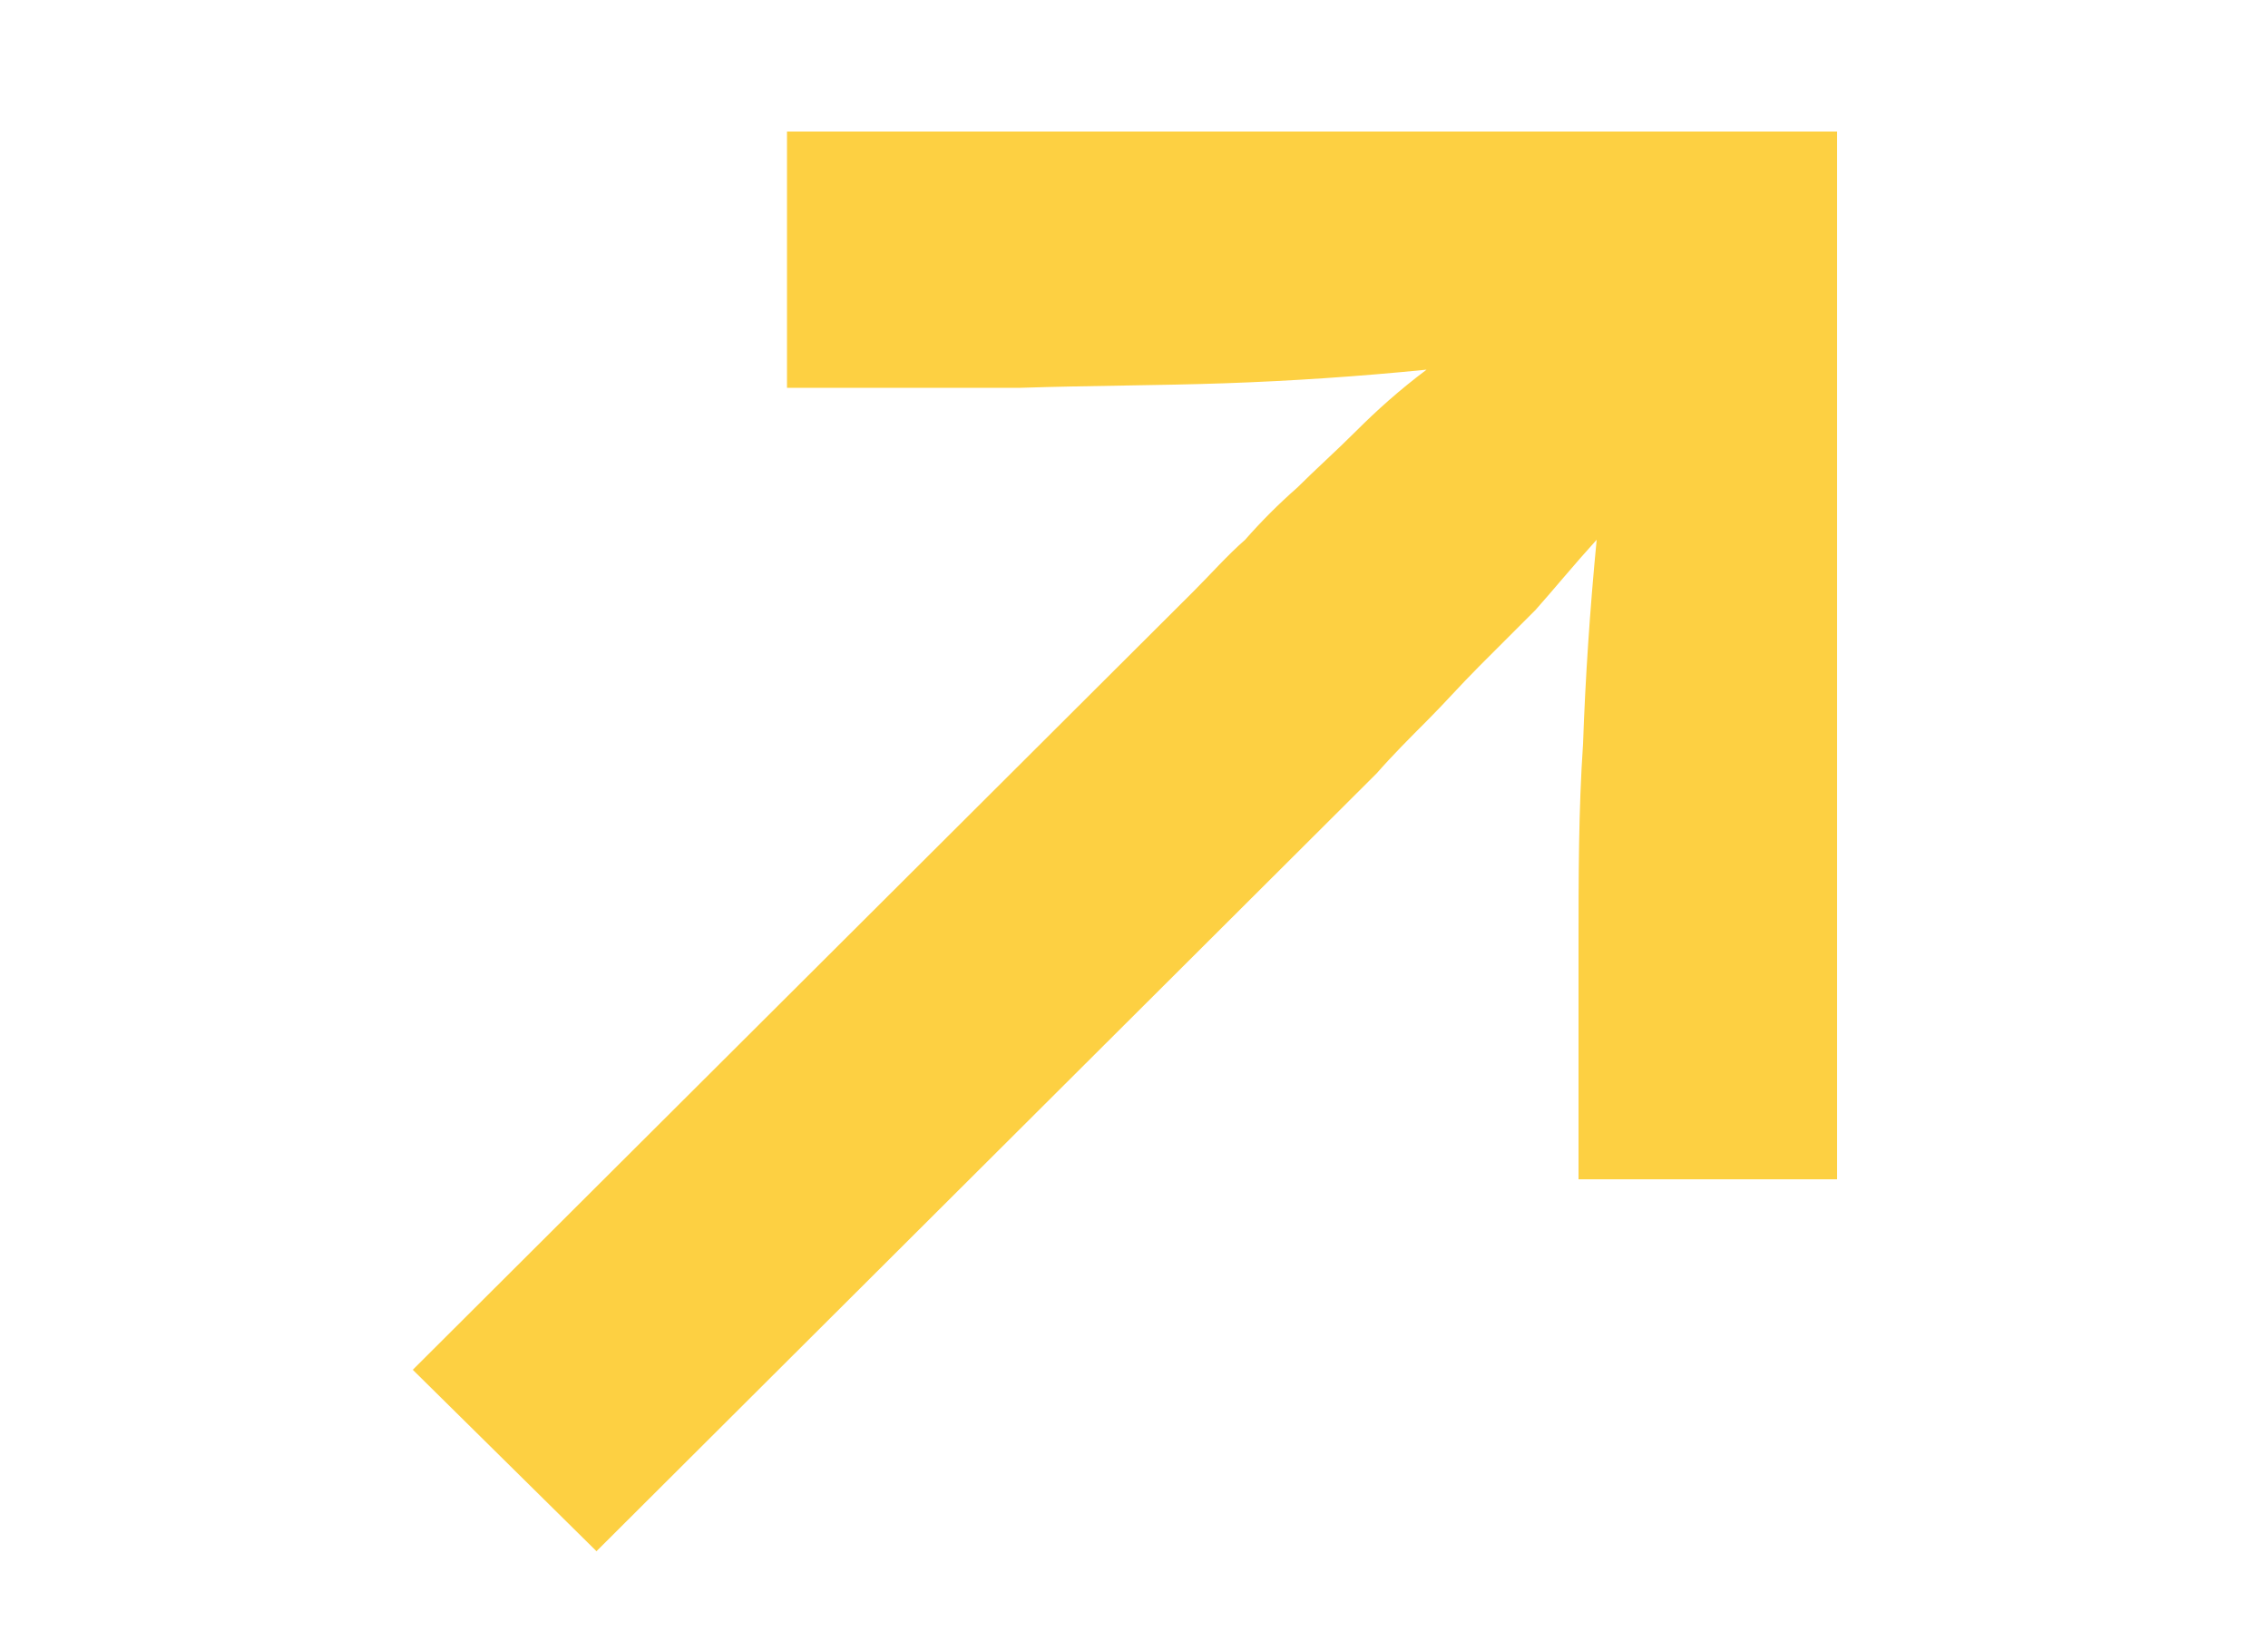 <?xml version="1.0" encoding="utf-8"?>
<!-- Generator: Adobe Illustrator 23.1.0, SVG Export Plug-In . SVG Version: 6.00 Build 0)  -->
<svg version="1.0" id="Lag_1" xmlns="http://www.w3.org/2000/svg" xmlns:xlink="http://www.w3.org/1999/xlink" x="0px" y="0px"
	 viewBox="0 0 10 7.28" style="enable-background:new 0 0 10 7.28;" xml:space="preserve">
<style type="text/css">
	.st0{fill:#56AA32;}
	.st1{fill:#FDD042;}
	.st2{fill:#EE730B;}
	.st3{fill:#E8413D;}
</style>
<g>
	<path class="st0" d="M4.59-9.74c0-0.11,0-0.22,0-0.33c0-0.11,0.01-0.23,0.01-0.35c0.01-0.13,0.01-0.26,0.02-0.41
		c-0.19,0.24-0.39,0.47-0.59,0.68c-0.2,0.21-0.41,0.43-0.62,0.64L2.69-8.78l-0.8-0.8l3.27-3.27l3.27,3.27l-0.8,0.8L6.9-9.51
		c-0.21-0.22-0.42-0.43-0.62-0.64c-0.2-0.21-0.4-0.44-0.59-0.68c0.01,0.15,0.02,0.29,0.02,0.41c0,0.13,0.01,0.24,0.01,0.35
		c0,0.11,0,0.22,0,0.33v5.18H4.59V-9.74z"/>
	<path class="st1" d="M5.26,2.61c0.08-0.08,0.15-0.16,0.23-0.23C5.56,2.3,5.64,2.22,5.72,2.15C5.8,2.07,5.89,1.99,5.98,1.9
		s0.19-0.18,0.31-0.27c-0.3,0.03-0.6,0.05-0.89,0.06S4.81,1.7,4.5,1.71l-1.03,0V0.58H8.1V5.2H6.96l0-1.03c0-0.3,0-0.6,0.02-0.89
		c0.01-0.29,0.03-0.59,0.06-0.9c-0.1,0.11-0.19,0.22-0.27,0.31C6.68,2.78,6.6,2.86,6.52,2.94S6.37,3.1,6.29,3.18
		C6.22,3.25,6.14,3.33,6.07,3.41L2.63,6.84l-0.81-0.8L5.26,2.61z"/>
	<path class="st2" d="M6.19,14.94c0.11,0,0.22,0,0.33,0s0.23,0.01,0.36,0.01c0.13,0.01,0.26,0.02,0.41,0.03
		c-0.24-0.2-0.47-0.4-0.68-0.59c-0.21-0.2-0.43-0.41-0.64-0.62l-0.74-0.73l0.81-0.8l3.27,3.27l-3.27,3.27l-0.81-0.8l0.74-0.73
		c0.22-0.21,0.43-0.42,0.64-0.62c0.21-0.2,0.44-0.4,0.68-0.59C7.14,16.05,7,16.05,6.88,16.06s-0.24,0.01-0.36,0.01
		c-0.11,0-0.22,0-0.33,0H1.02v-1.14H6.19z"/>
	<path class="st3" d="M5.73,28.32c0,0.11,0,0.22,0,0.33c0,0.11-0.01,0.23-0.01,0.36c-0.01,0.13-0.01,0.26-0.02,0.41
		c0.19-0.24,0.39-0.47,0.59-0.68c0.2-0.21,0.41-0.43,0.62-0.64l0.73-0.74l0.8,0.8l-3.27,3.27l-3.27-3.27l0.8-0.8l0.73,0.74
		c0.21,0.22,0.42,0.43,0.62,0.64c0.2,0.21,0.4,0.44,0.59,0.68C4.62,29.27,4.62,29.13,4.61,29c0-0.13-0.01-0.24-0.01-0.36
		c0-0.11,0-0.22,0-0.33v-5.17h1.14V28.32z"/>
</g>
</svg>

